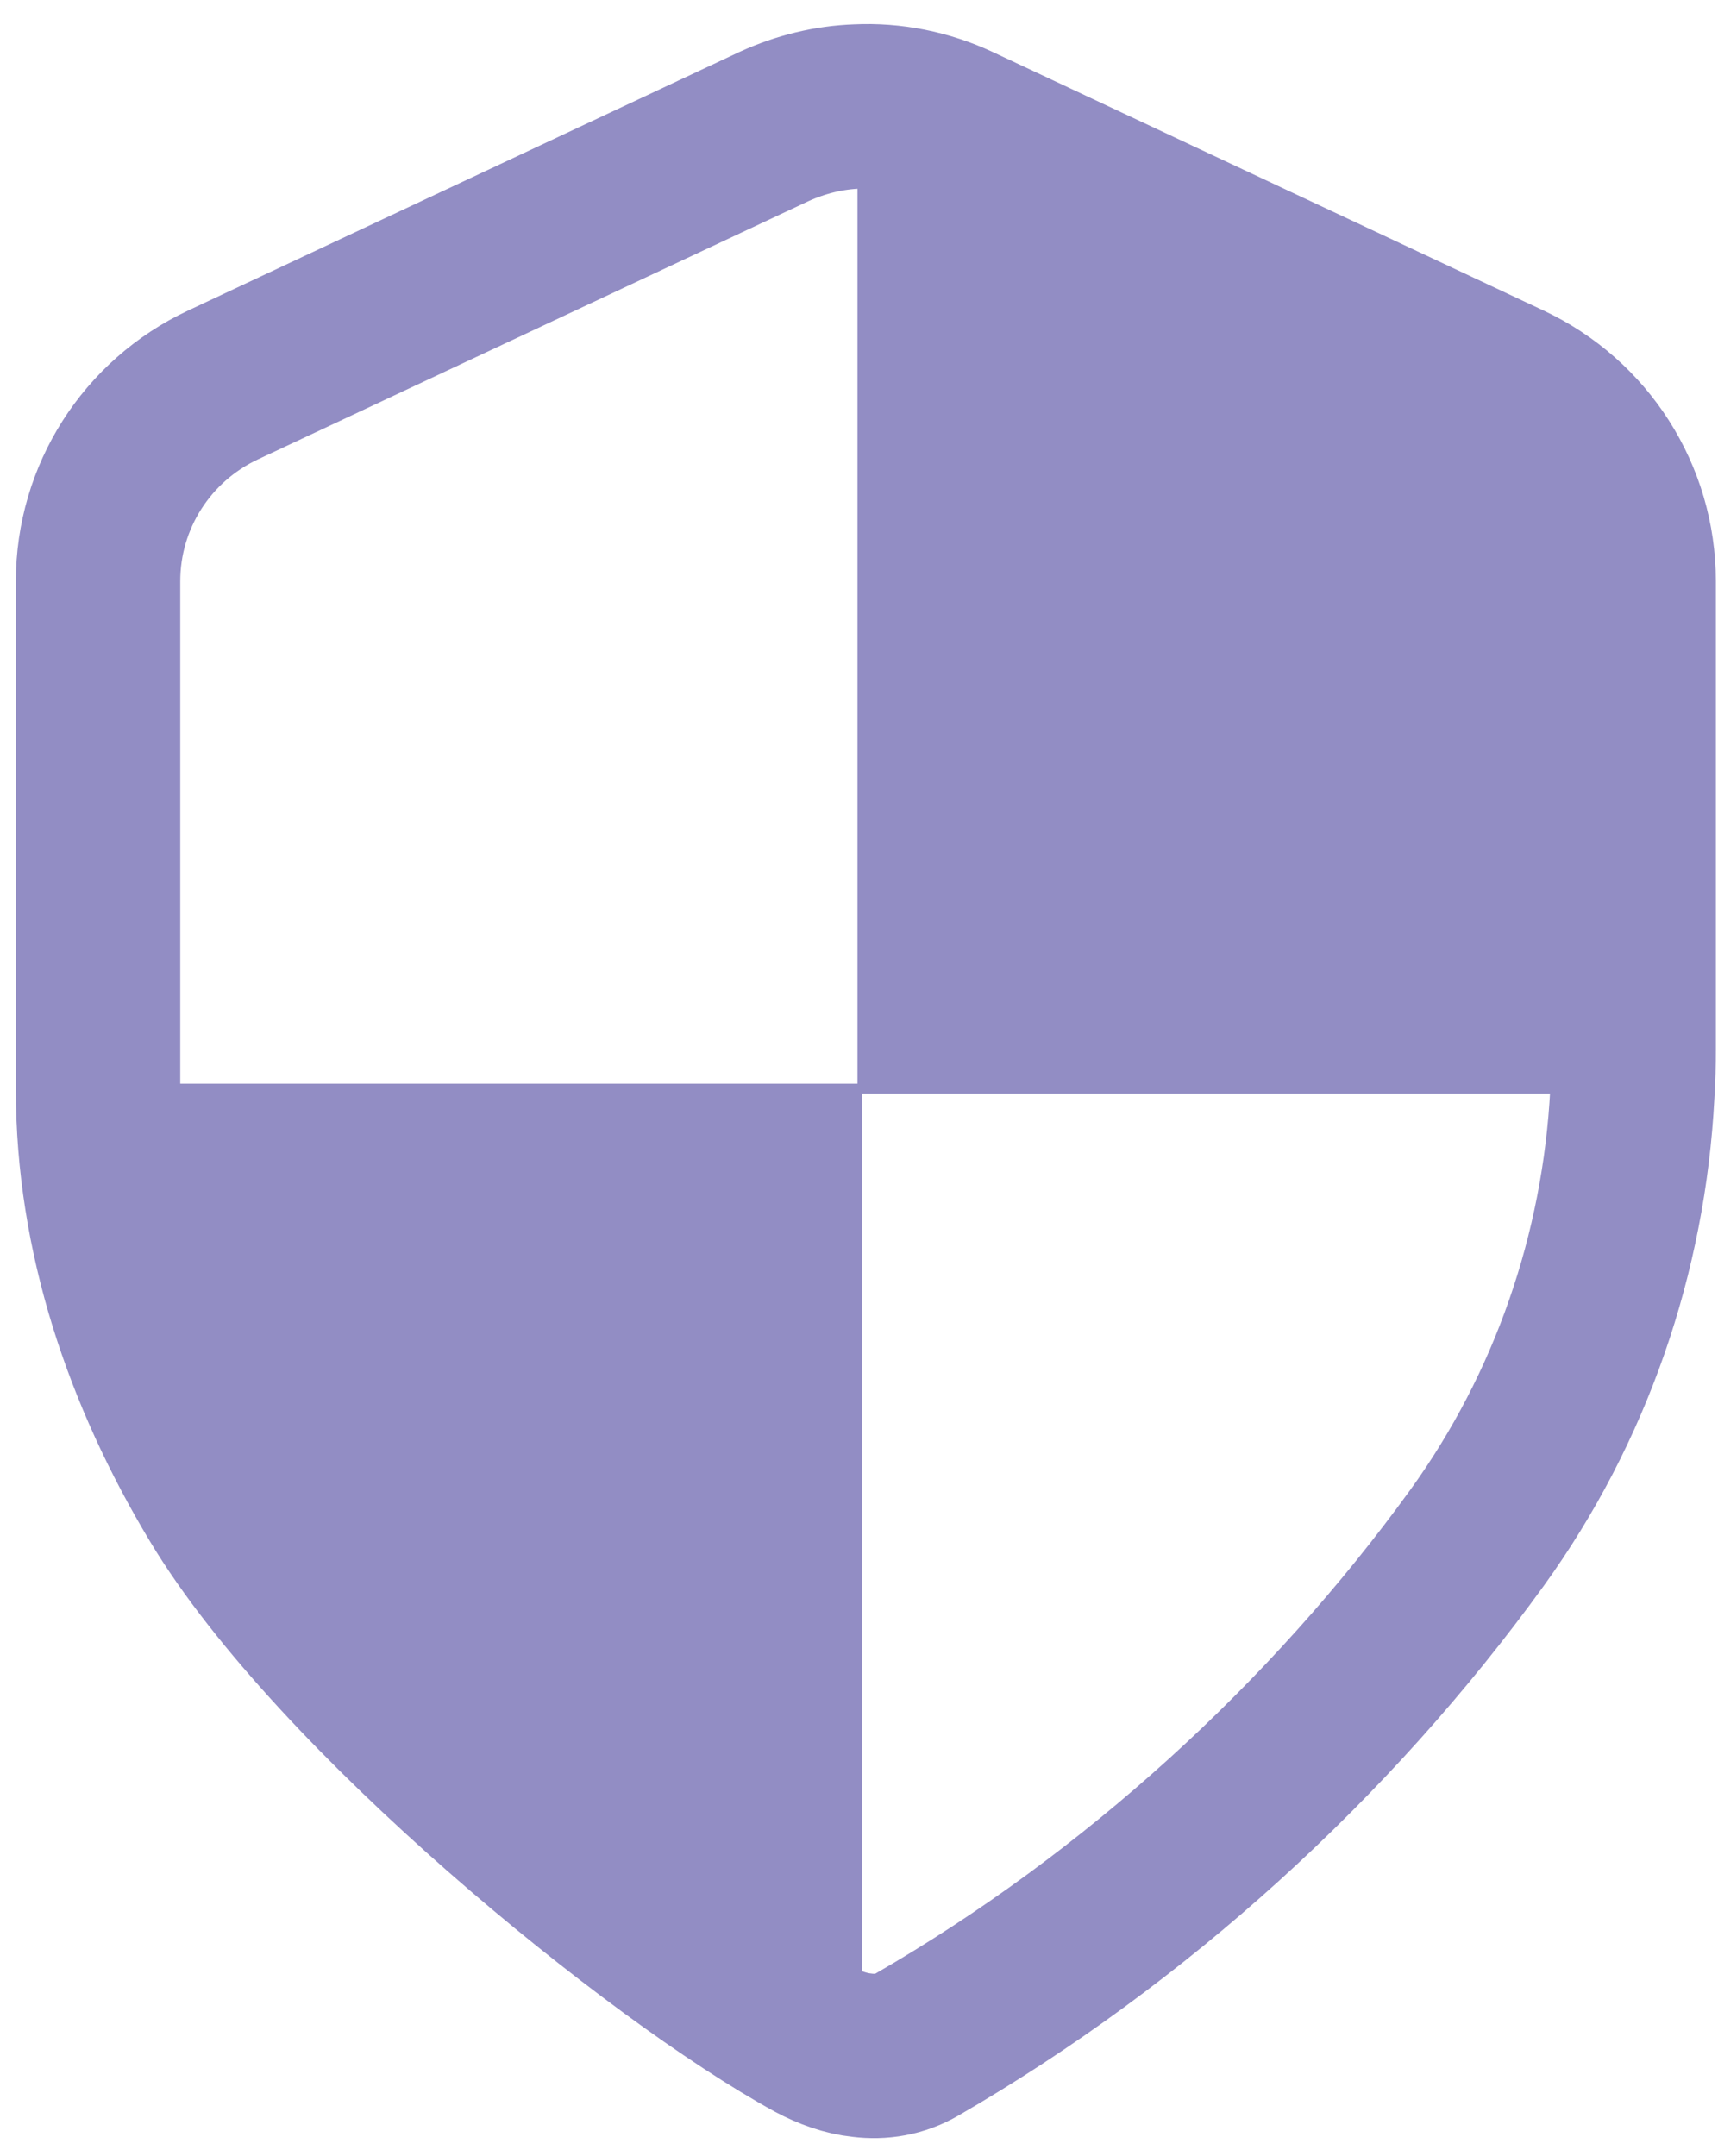 <svg xmlns="http://www.w3.org/2000/svg" width="51" height="64" viewBox="0 0 51 64" fill="none"><path d="M48.496 17.253V31.14C48.496 31.579 48.486 32.019 48.457 32.458C48.213 37.201 46.632 41.788 43.85 45.642C39.498 51.664 33.681 56.953 27.231 60.681C26.713 60.984 26.147 61.072 25.591 61.003C25.113 60.955 24.625 60.779 24.166 60.535C19.521 57.998 9.986 50.229 6.541 44.491C4.316 40.792 2.911 36.654 2.911 32.341V17.253C2.911 14.755 4.355 12.49 6.619 11.427L22.976 3.756C23.766 3.395 24.605 3.19 25.454 3.161C26.469 3.112 27.504 3.317 28.441 3.756L44.787 11.427C47.051 12.49 48.496 14.755 48.496 17.253Z" stroke="#928DC4" stroke-width="4.88" stroke-miterlimit="10" stroke-linecap="round"></path><path d="M48.496 17.253V31.14C48.496 31.579 48.486 32.019 48.457 32.458H25.455V3.161C26.47 3.112 27.504 3.317 28.441 3.756L44.788 11.427C47.052 12.49 48.496 14.755 48.496 17.253Z" fill="#928DC4"></path><path d="M25.591 32.165V61.003C25.113 60.955 24.625 60.779 24.166 60.535C19.521 57.998 9.986 50.229 6.541 44.491C4.316 40.792 2.911 36.654 2.911 32.341V32.165H25.591Z" fill="#928DC4"></path></svg>